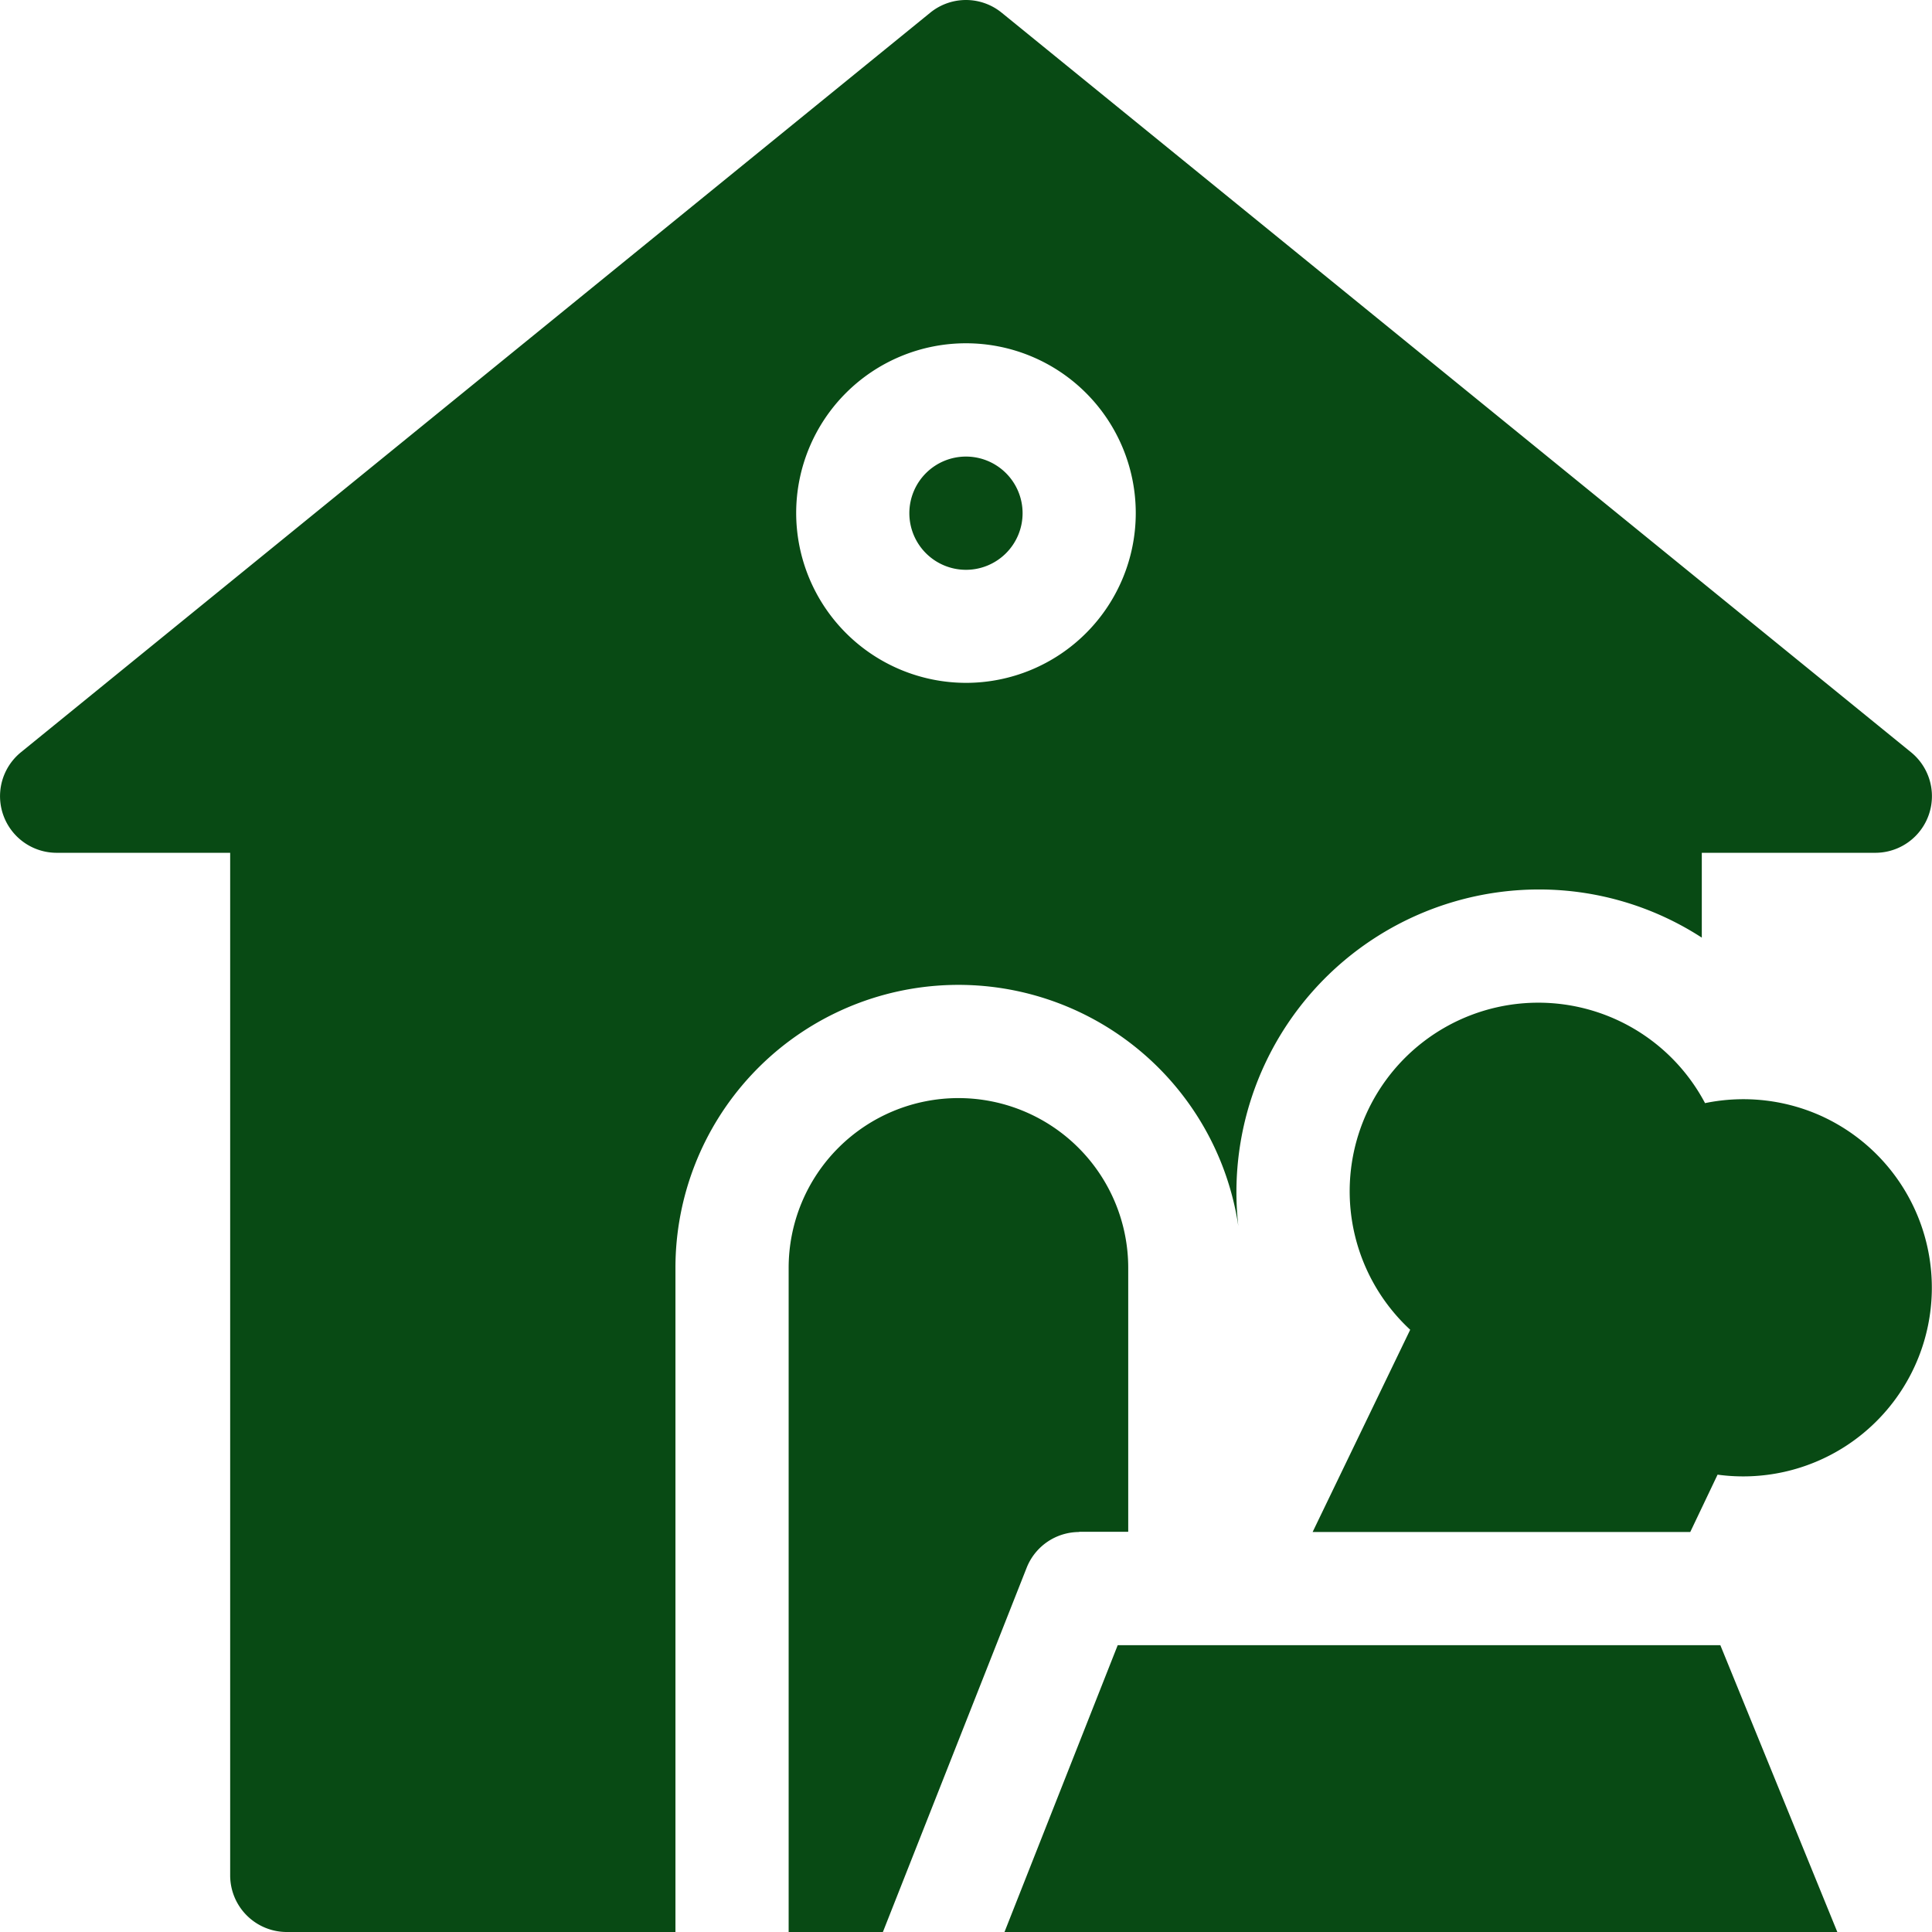 <svg xmlns="http://www.w3.org/2000/svg" width="62.584" height="62.584" viewBox="0 0 62.584 62.584"><g id="adoptie" transform="translate(-353 -3451)"><g id="Group_243" data-name="Group 243" transform="translate(353 3450.728)"><path id="Path_393" data-name="Path 393" d="M31.291,14.79a1.834,1.834,0,1,1-1.834,1.834,1.834,1.834,0,0,1,1.834-1.834m8.823,24.93a9.806,9.806,0,0,1,9.73-10.907,9.69,9.69,0,0,1,5.283,1.56V27.625h5.623a1.834,1.834,0,0,0,1.156-3.256L32.447.411a1.833,1.833,0,0,0-2.313,0L.677,24.369a1.834,1.834,0,0,0,1.156,3.256H7.456V60.75a1.834,1.834,0,0,0,1.834,1.834h12.59V41.071A9.167,9.167,0,0,1,40.114,39.72m-14.323-23.1a5.5,5.5,0,1,1,5.5,5.5,5.507,5.507,0,0,1-5.5-5.5m9.167,33h1.589V41.071a5.5,5.5,0,1,0-11,0V62.584H28.6l4.657-11.8A1.832,1.832,0,0,1,34.958,49.627ZM59.072,36.184a6.135,6.135,0,0,0-3.84-.45,6.11,6.11,0,1,0-9.551,7.341l-3.161,6.552H54.753l.885-1.858a6.112,6.112,0,0,0,3.433-11.585ZM36.206,53.294l-3.667,9.29H59.517l-3.789-9.29Z" transform="translate(0 0.272)" fill="#084a14"></path></g></g></svg>